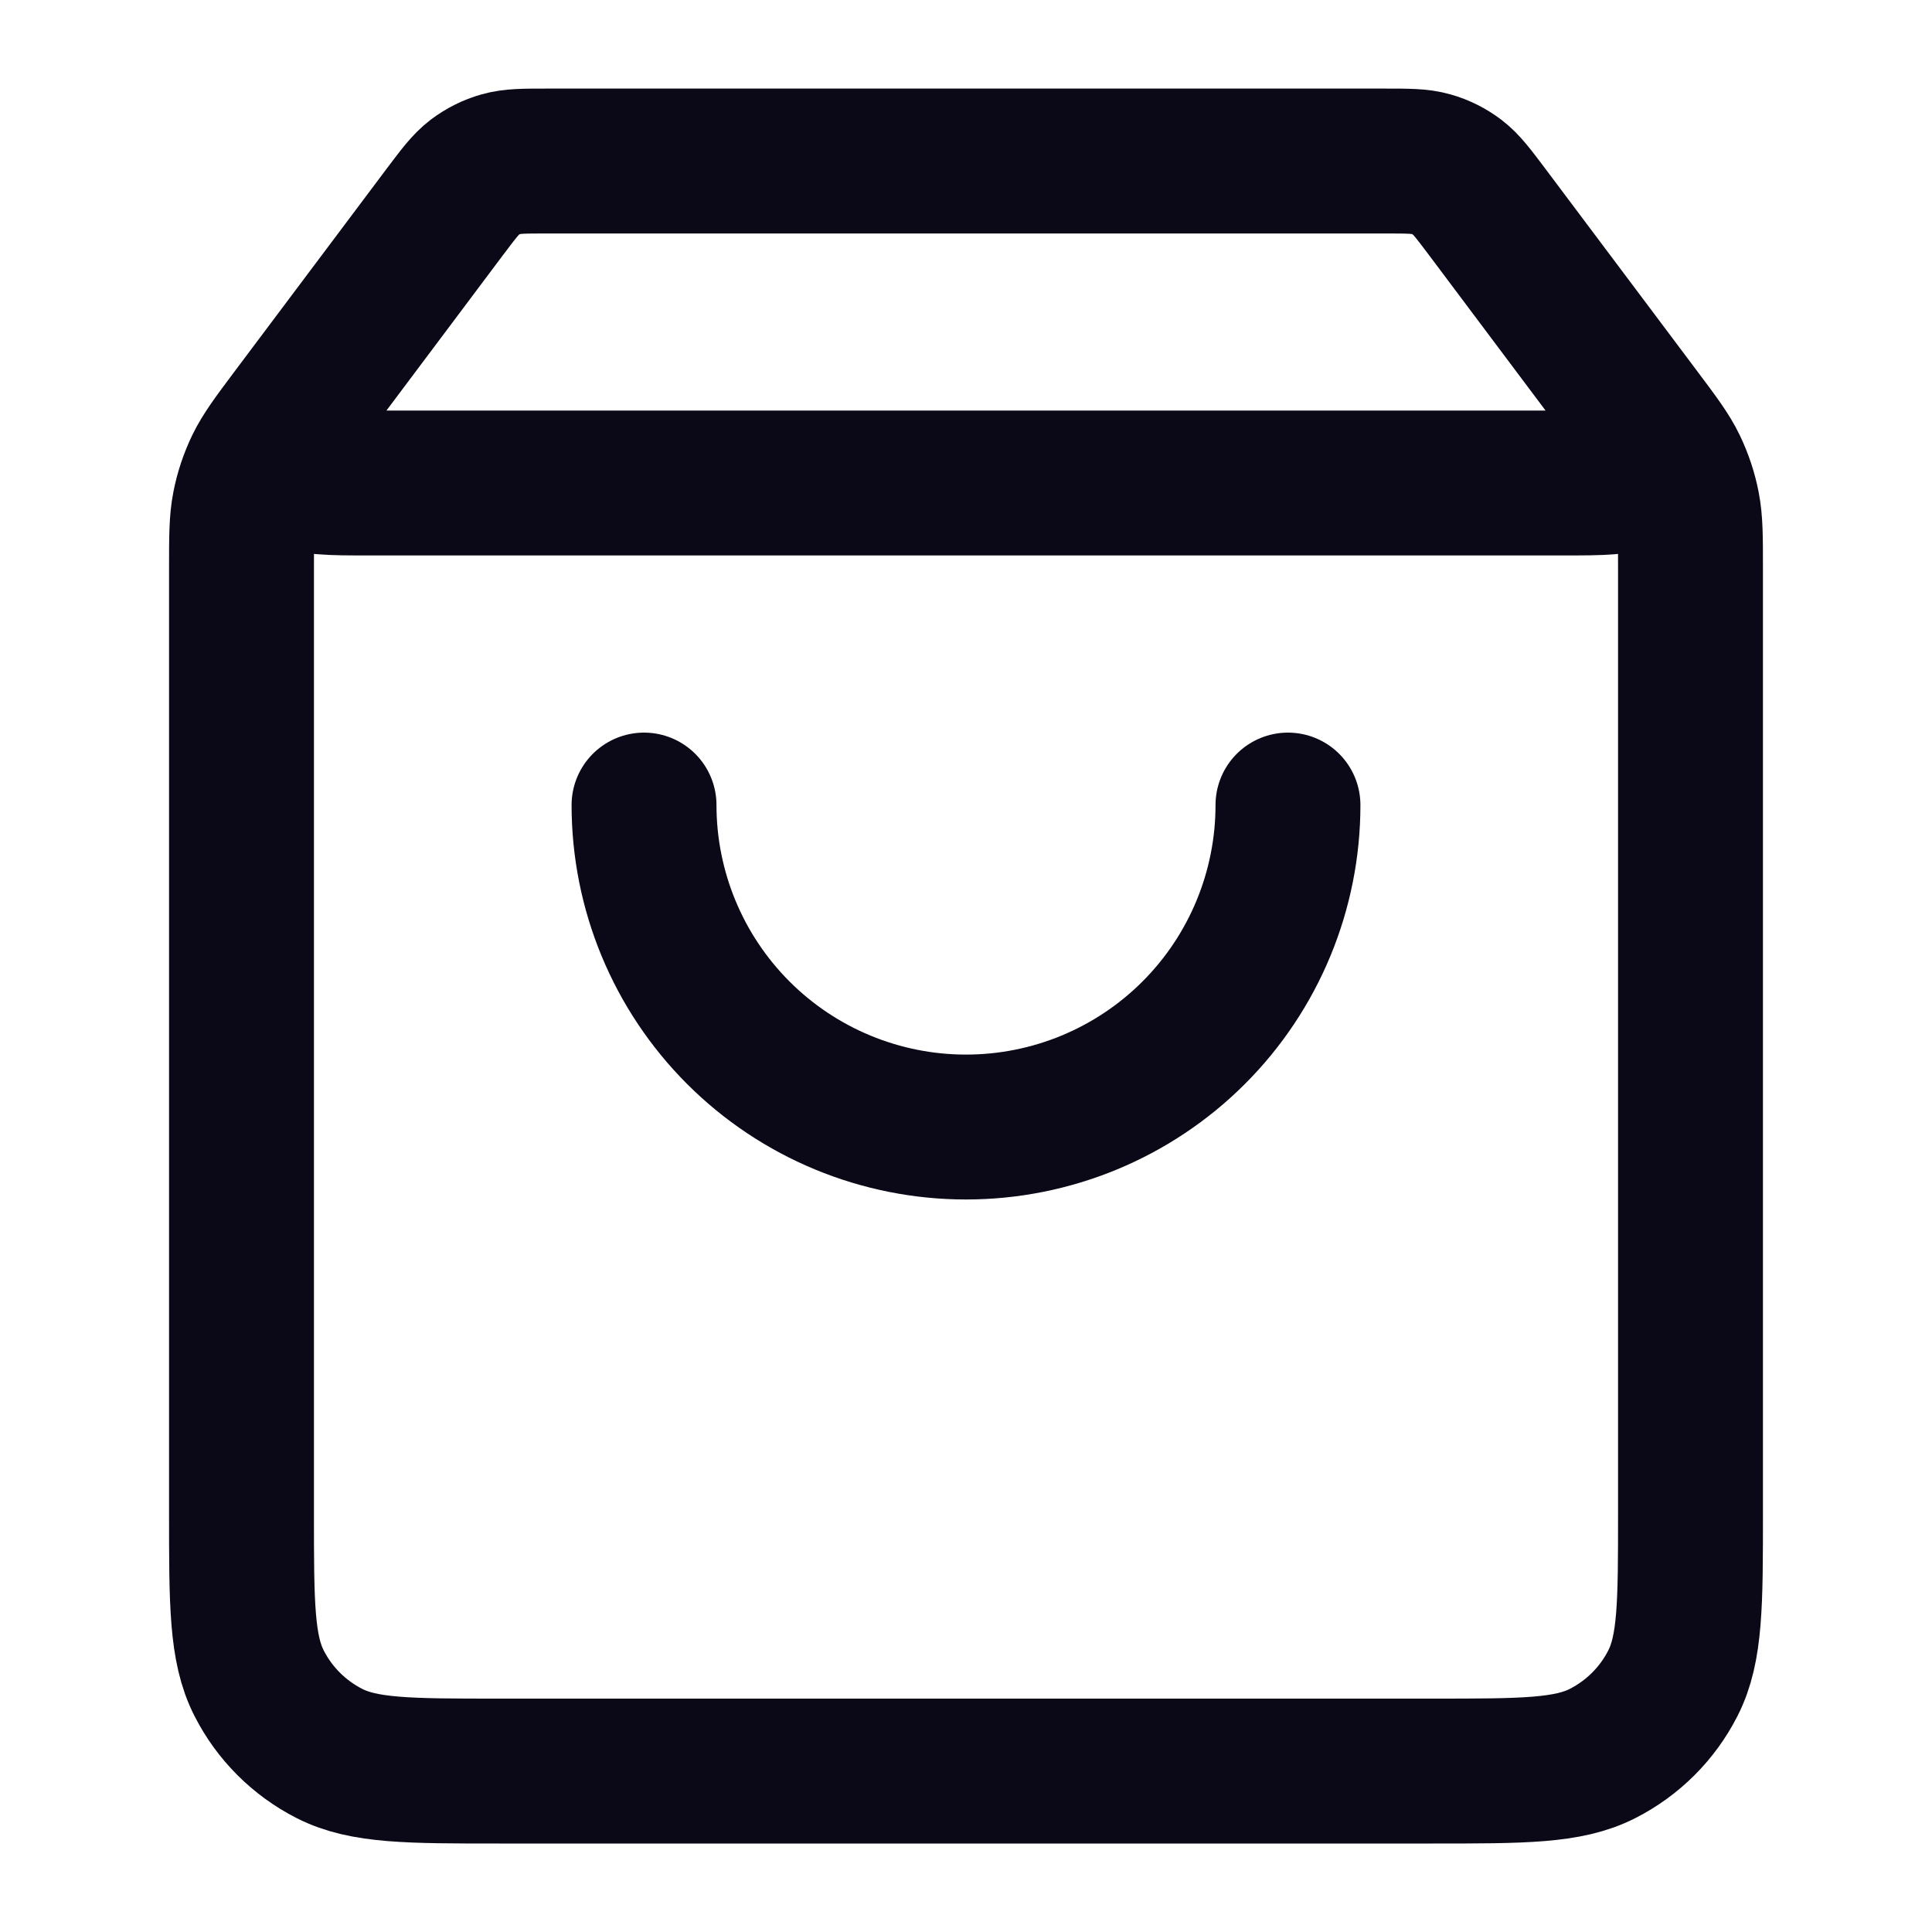 <?xml version="1.0" encoding="UTF-8"?> <svg xmlns="http://www.w3.org/2000/svg" width="20" height="20" viewBox="0 0 20 20" fill="none"><path d="M4.6 2.2L3.3 3.934C3.043 4.277 2.914 4.449 2.917 4.592C2.919 4.717 2.978 4.835 3.076 4.912C3.19 5 3.404 5 3.833 5H16.167C16.596 5 16.81 5 16.924 4.912C17.022 4.835 17.081 4.717 17.083 4.592C17.086 4.449 16.957 4.277 16.7 3.934L15.4 2.2M4.6 2.2C4.747 2.005 4.82 1.907 4.913 1.836C4.995 1.774 5.088 1.727 5.188 1.699C5.3 1.667 5.422 1.667 5.667 1.667H14.333C14.578 1.667 14.7 1.667 14.812 1.699C14.912 1.727 15.005 1.774 15.087 1.836C15.18 1.907 15.253 2.005 15.4 2.2M4.6 2.2L3.033 4.289C2.835 4.553 2.737 4.685 2.666 4.83C2.604 4.959 2.558 5.096 2.531 5.236C2.5 5.394 2.5 5.559 2.5 5.889L2.5 15.667C2.5 16.6 2.5 17.067 2.682 17.424C2.841 17.737 3.096 17.992 3.41 18.152C3.767 18.334 4.233 18.334 5.167 18.334L14.833 18.334C15.767 18.334 16.233 18.334 16.59 18.152C16.904 17.992 17.159 17.737 17.318 17.424C17.5 17.067 17.5 16.6 17.5 15.667V5.889C17.5 5.559 17.5 5.394 17.469 5.236C17.442 5.096 17.396 4.959 17.334 4.83C17.264 4.685 17.165 4.553 16.967 4.289L15.4 2.2M13.333 8.334C13.333 9.218 12.982 10.066 12.357 10.691C11.732 11.316 10.884 11.667 10 11.667C9.116 11.667 8.268 11.316 7.643 10.691C7.018 10.066 6.667 9.218 6.667 8.334" stroke="#0B0817" stroke-width="1.5" stroke-linecap="round" stroke-linejoin="round"></path></svg> 